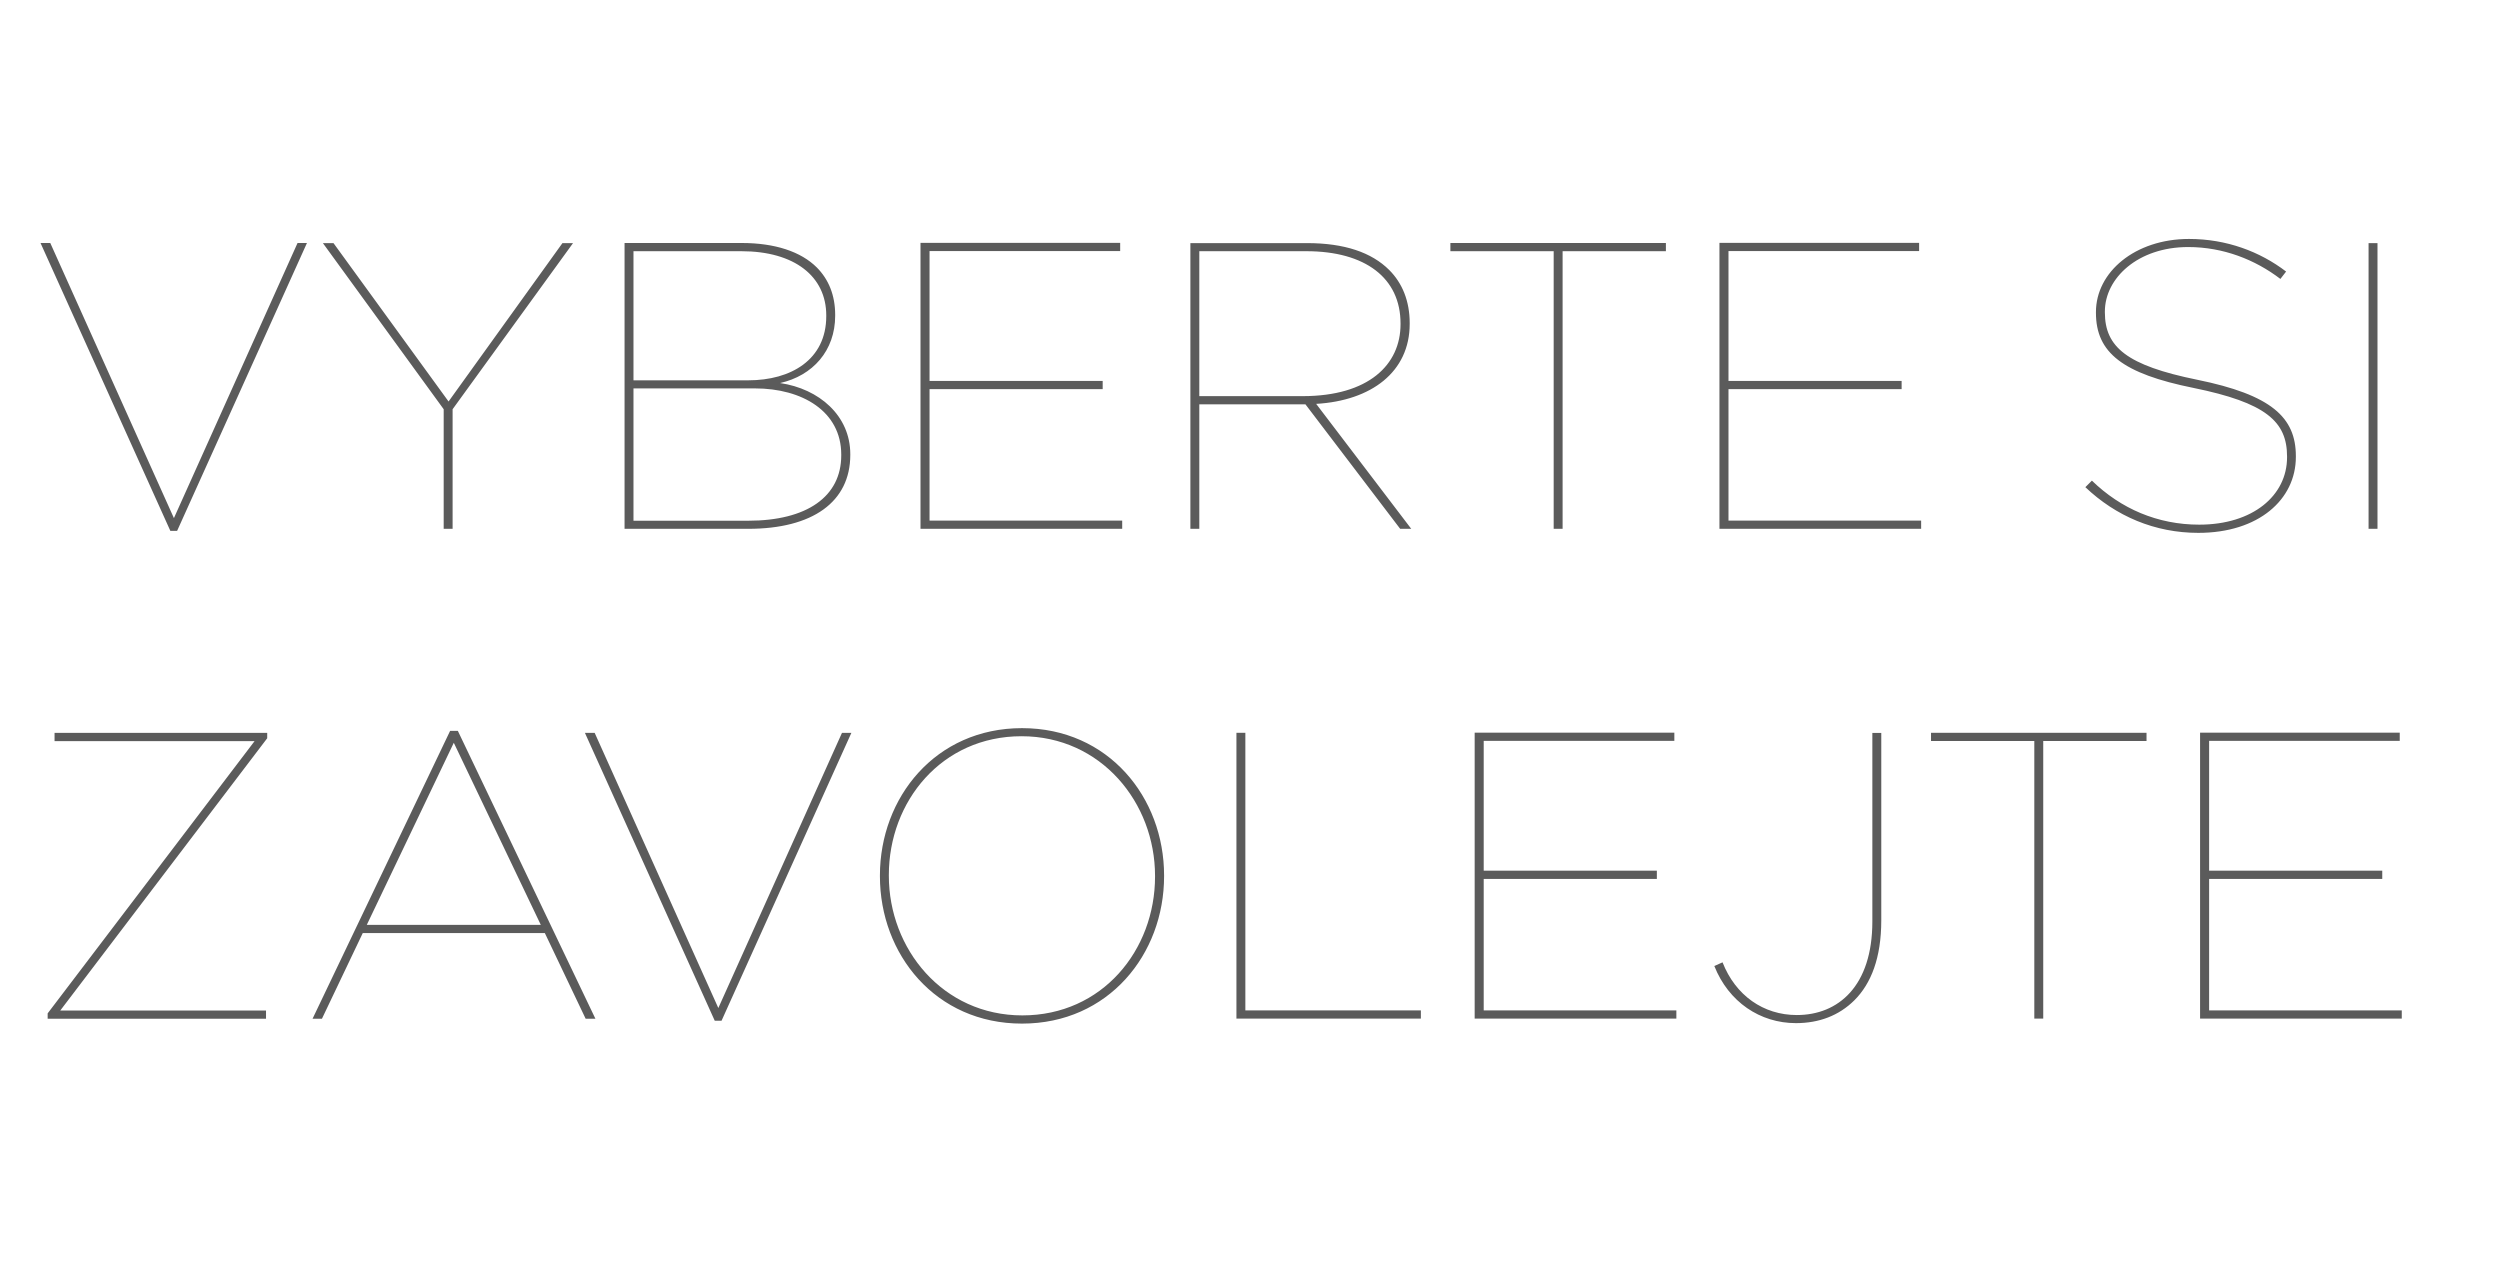 <?xml version="1.0" encoding="UTF-8"?>
<!DOCTYPE svg PUBLIC "-//W3C//DTD SVG 1.1//EN" "http://www.w3.org/Graphics/SVG/1.1/DTD/svg11.dtd">
<!-- Creator: CorelDRAW 2019 (64-Bit) -->
<svg xmlns="http://www.w3.org/2000/svg" xml:space="preserve" width="116.019mm" height="58.592mm" version="1.1" style="shape-rendering:geometricPrecision; text-rendering:geometricPrecision; image-rendering:optimizeQuality; fill-rule:evenodd; clip-rule:evenodd"
viewBox="0 0 210.08 106.1"
 xmlns:xlink="http://www.w3.org/1999/xlink"
 xmlns:xodm="http://www.corel.com/coreldraw/odm/2003">
 <defs>
  <style type="text/css">
   <![CDATA[
    .fil1 {fill:none}
    .fil0 {fill:#5B5B5B;fill-rule:nonzero}
   ]]>
  </style>
 </defs>
 <g id="Vrstva_x0020_1">
  <path class="fil0" d="M14.3 44.61l0.58 0 10.91 -24.19 -0.79 0 -10.39 23.12 -10.39 -23.12 -0.82 0 10.91 24.19zm22.98 -0.17l0.75 0 0 -10.05 10.12 -13.96 -0.89 0 -9.57 13.31 -9.67 -13.31 -0.89 0 10.15 13.96 0 10.05zm15.2 0l10.39 0c5.42,0 8.58,-2.26 8.58,-6.21l0 -0.07c0,-3.22 -2.61,-5.49 -5.9,-5.97 2.74,-0.62 4.63,-2.71 4.63,-5.66l0 -0.07c0,-1.65 -0.55,-2.98 -1.54,-3.98 -1.34,-1.34 -3.53,-2.06 -6.31,-2.06l-9.85 0 0 24.01zm0.75 -12.49l0 -10.84 9.06 0c4.49,0 7.14,2.13 7.14,5.39l0 0.07c0,3.67 -2.98,5.39 -6.55,5.39l-9.64 0zm0 11.8l0 -11.11 10.22 0c3.95,0 7.24,1.92 7.24,5.56l0 0.07c0,3.46 -2.88,5.49 -7.82,5.49l-9.64 0zm24.12 0.69l16.95 0 0 -0.69 -16.19 0 0 -11.05 14.55 0 0 -0.69 -14.55 0 0 -10.91 16.02 0 0 -0.69 -16.78 0 0 24.01zm22.68 0l0.75 0 0 -10.46 8.92 0 7.96 10.46 0.93 0 -7.99 -10.5c4.63,-0.27 7.86,-2.68 7.86,-6.72l0 -0.07c0,-1.85 -0.62,-3.36 -1.72,-4.46 -1.48,-1.48 -3.77,-2.26 -6.9,-2.26l-9.81 0 0 24.01zm0.75 -11.15l0 -12.18 8.99 0c4.97,0 7.92,2.26 7.92,6.07l0 0.07c0,3.4 -2.68,6.04 -8.23,6.04l-8.68 0zm29.78 11.15l0.75 0 0 -23.33 8.68 0 0 -0.69 -18.11 0 0 0.69 8.68 0 0 23.33zm13.93 0l16.95 0 0 -0.69 -16.19 0 0 -11.05 14.55 0 0 -0.69 -14.55 0 0 -10.91 16.02 0 0 -0.69 -16.78 0 0 24.01zm40.24 0.34c5.08,0 8.2,-2.81 8.2,-6.38l0 -0.07c0,-3.26 -2.06,-5.15 -8.3,-6.42 -5.9,-1.2 -7.75,-2.74 -7.75,-5.66l0 -0.07c0,-2.81 2.78,-5.42 7,-5.42 2.95,0 5.63,1.06 7.75,2.68l0.48 -0.62c-2.2,-1.68 -5.01,-2.74 -8.16,-2.74 -4.53,0 -7.82,2.78 -7.82,6.14l0 0.07c0,3.36 2.26,5.11 8.2,6.31 6.07,1.24 7.86,2.81 7.86,5.76l0 0.07c0,3.22 -2.88,5.66 -7.38,5.66 -3.5,0 -6.59,-1.34 -9.02,-3.7l-0.55 0.55c2.57,2.44 5.83,3.84 9.5,3.84zm14.31 -0.34l0.75 0 0 -24.01 -0.75 0 0 24.01zm-195.04 41.17l18.35 0 0 -0.69 -17.29 0 17.39 -22.88 0 -0.45 -17.87 0 0 0.69 16.81 0 -17.39 22.88 0 0.45zm22.26 0l0.79 0 3.43 -7.2 15.3 0 3.43 7.2 0.82 0 -11.56 -24.19 -0.65 0 -11.56 24.19zm4.56 -7.89l7.31 -15.3 7.31 15.3 -14.61 0zm29.23 8.06l0.58 0 10.91 -24.19 -0.79 0 -10.39 23.12 -10.39 -23.12 -0.82 0 10.91 24.19zm25.83 0.24c7.27,0 11.94,-5.83 11.94,-12.38l0 -0.07c0,-6.55 -4.67,-12.38 -11.94,-12.38 -7.27,0 -11.94,5.83 -11.94,12.38l0 0.07c0,6.55 4.67,12.38 11.94,12.38zm0.03 -0.69c-6.69,0 -11.22,-5.59 -11.22,-11.73l0 -0.07c0,-6.17 4.43,-11.66 11.15,-11.66 6.69,0 11.22,5.59 11.22,11.73l0 0.07c0,6.17 -4.43,11.66 -11.15,11.66zm17.98 0.27l15.51 0 0 -0.69 -14.75 0 0 -23.33 -0.75 0 0 24.01zm20.03 0l16.95 0 0 -0.69 -16.19 0 0 -11.05 14.55 0 0 -0.69 -14.55 0 0 -10.91 16.02 0 0 -0.69 -16.78 0 0 24.01zm27 0.38c1.92,0 3.6,-0.62 4.91,-1.92 1.41,-1.41 2.26,-3.57 2.26,-6.72l0 -15.75 -0.75 0 0 15.85c0,5.42 -2.85,7.86 -6.35,7.86 -2.81,0 -5.15,-1.65 -6.24,-4.43l-0.69 0.31c1.2,3.02 3.84,4.8 6.86,4.8zm20.03 -0.38l0.75 0 0 -23.33 8.68 0 0 -0.69 -18.11 0 0 0.69 8.68 0 0 23.33zm13.93 0l16.95 0 0 -0.69 -16.19 0 0 -11.05 14.55 0 0 -0.69 -14.55 0 0 -10.91 16.02 0 0 -0.69 -16.78 0 0 24.01z"/>
  <rect class="fil1" x="-0" y="-0" width="210.08" height="106.1"/>
 </g>
</svg>
